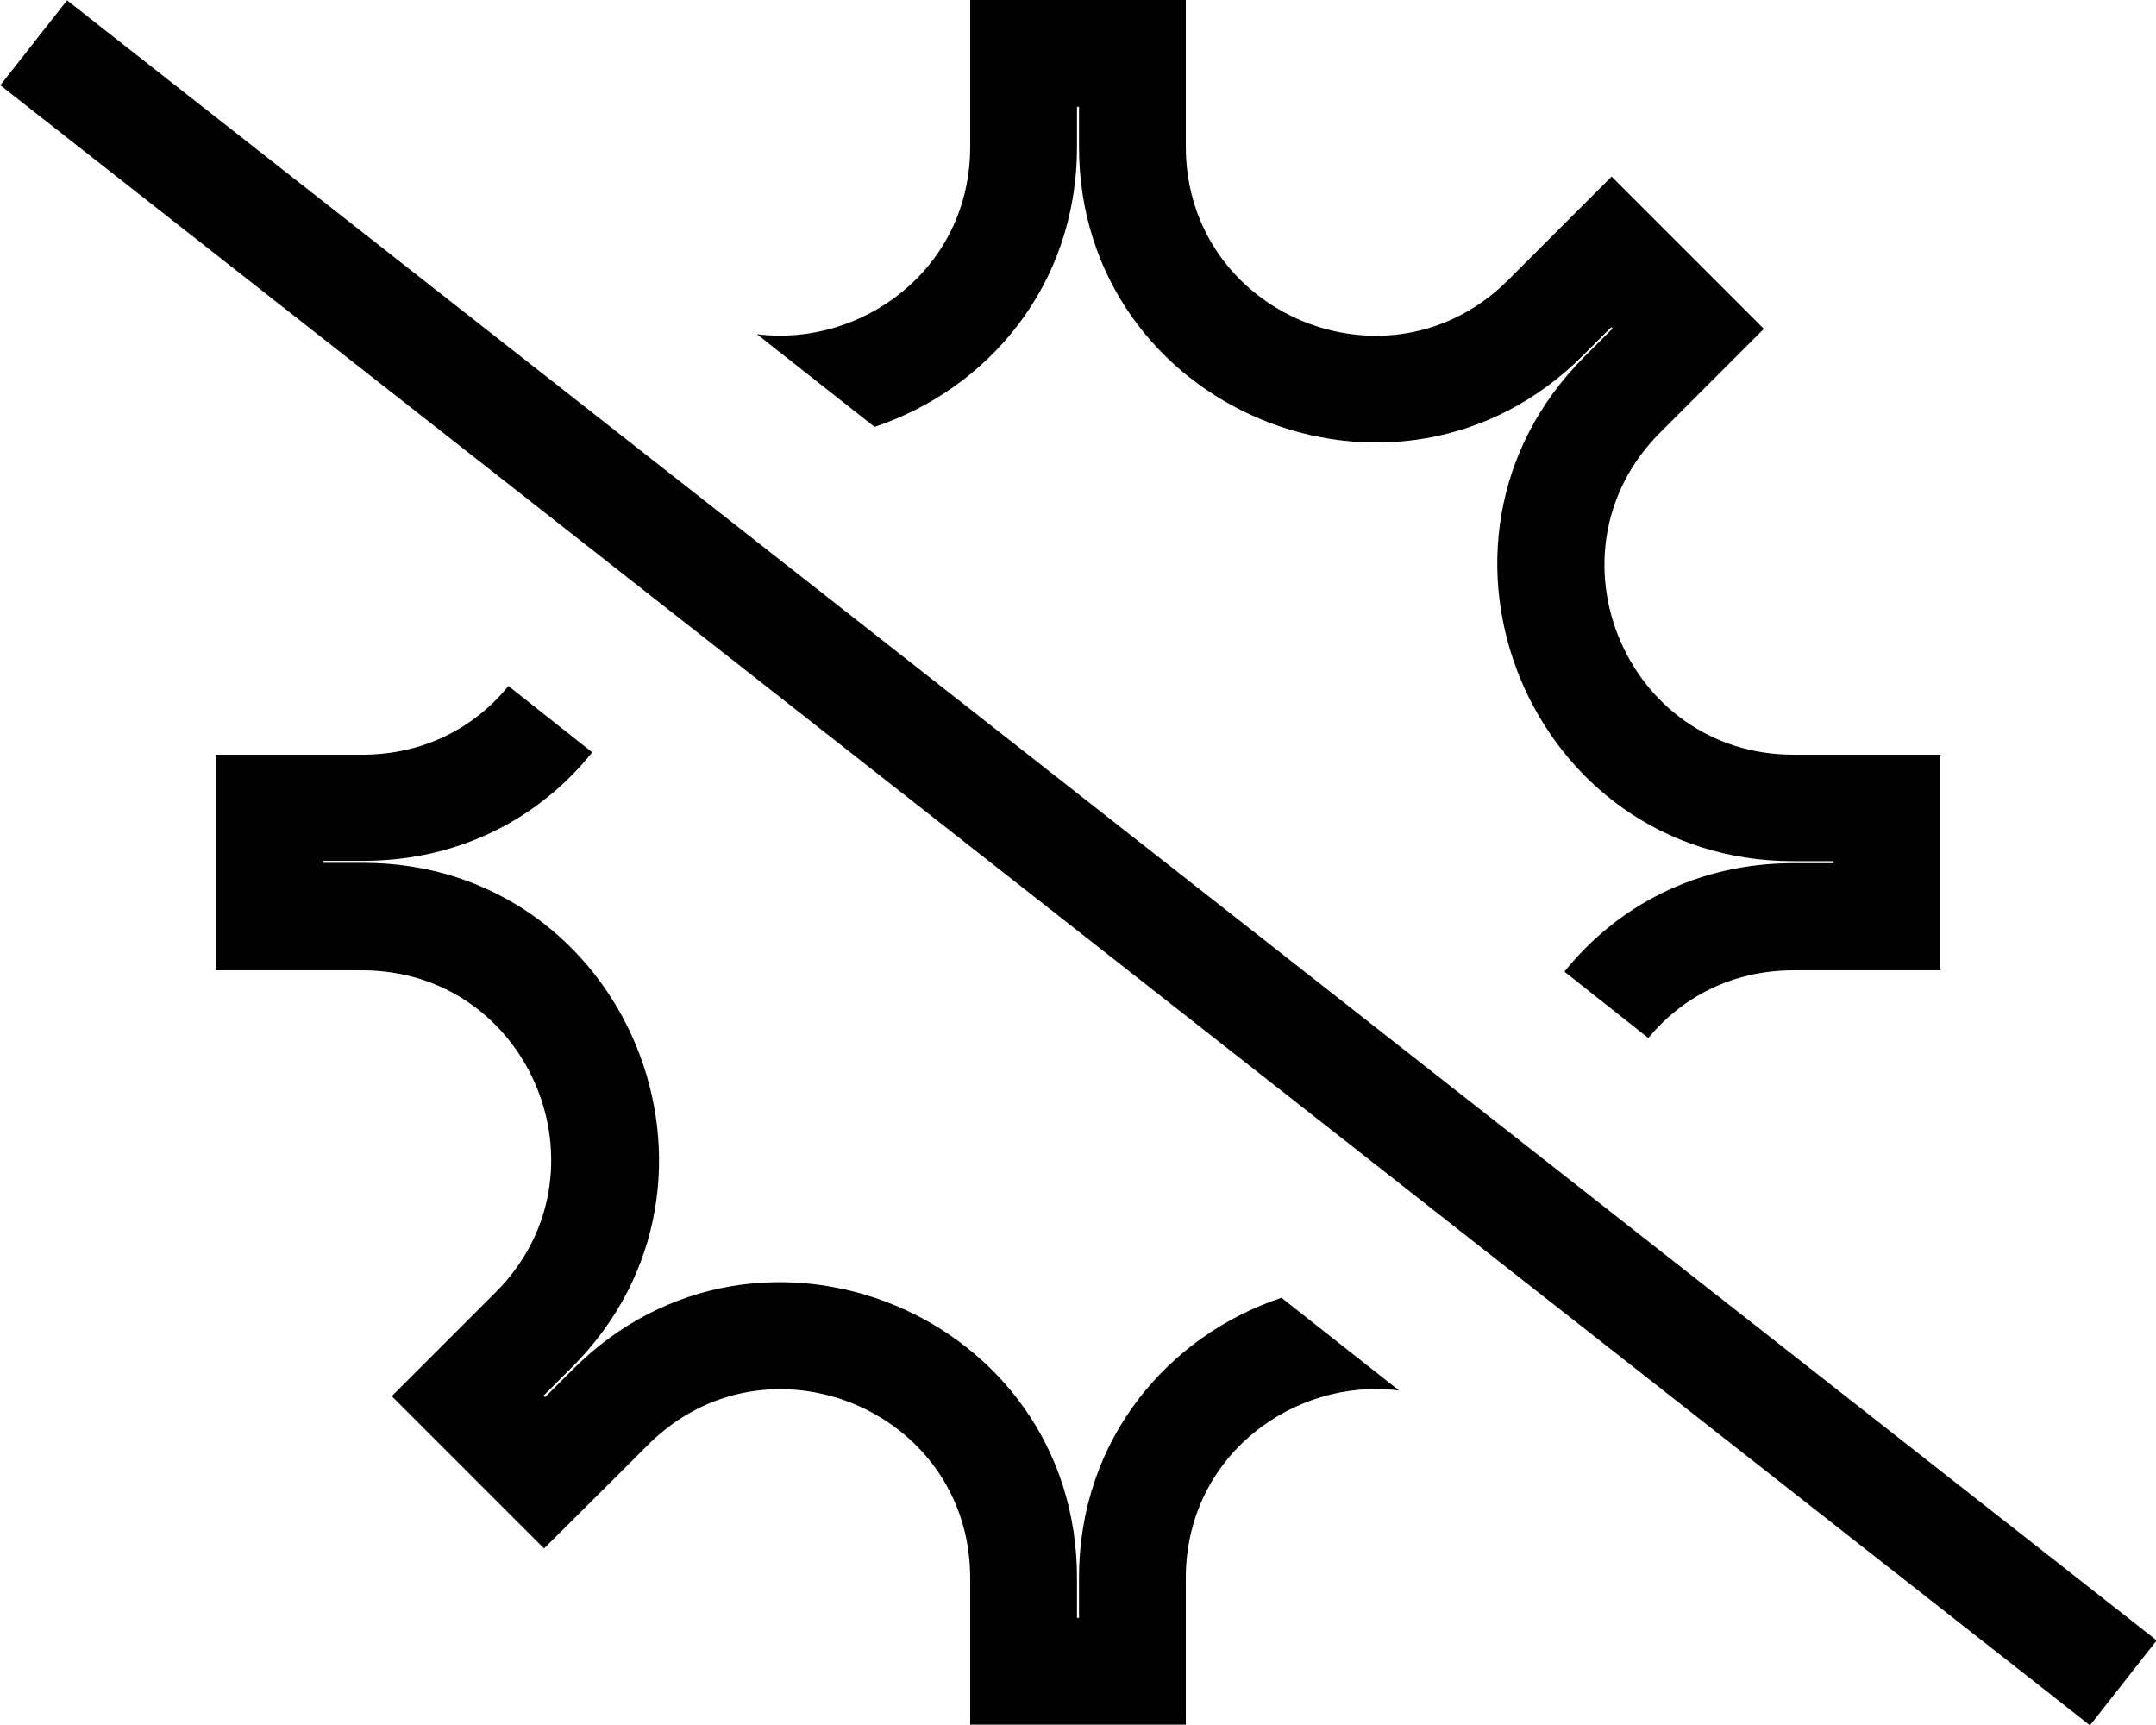 <svg xmlns="http://www.w3.org/2000/svg" viewBox="0 0 640 512"><!--! Font Awesome Pro 6.7.2 by @fontawesome - https://fontawesome.com License - https://fontawesome.com/license (Commercial License) Copyright 2024 Fonticons, Inc. --><path d="M532.5 288l11.5 0 .3 0 31.7 0 0-31.7 0-.3 0-.3 0-31.7-31.7 0-.3 0-11.6 0c-49.9 0-74.9-60.3-39.6-95.6l8.2-8.2 .2-.2 22.4-22.4L501.2 75.2 501 75l-.2-.2L478.4 52.4 456 74.8l-.2 .2-8.2 8.2s0 0 0 0C412.3 118.4 352 93.4 352 43.5L352 32l0-.3L352 0 320.3 0 320 0l-.3 0L288 0l0 31.7 0 .3 0 11.5c0 36.4-32.2 59.6-63.3 55.7l34.9 27.5c33.3-11.1 60.1-41.7 60.1-83.2l0-11.5 0-.3 .3 0 .3 0 0 .3 0 11.5c0 78.1 94.4 117.2 149.6 62c0 0 0 0 0 0s0 0 0 0l8.2-8.2 .2-.2 .2 .2 .2 .2-.2 .2-8.2 8.2c-55.2 55.2-16.1 149.7 62 149.7l11.6 0 .3 0 0 .3 0 .3-.3 0-11.5 0c-29 0-52.6 13-68 32.2l24.9 19.7c9.9-12 24.8-20.1 43.1-20.1zM150.7 203.9c-9.9 12-24.8 20.1-43.1 20.1L96 224l-.3 0L64 224l0 31.7 0 .3 0 .3L64 288l31.7 0 .3 0 11.5 0c49.9 0 74.9 60.3 39.6 95.6l-8.2 8.2-.2 .2-22.4 22.4 22.4 22.4 .2 .2s0 0 0 0l.2 .2 22.4 22.4L184 437.2l.2-.2 8.2-8.2c0 0 0 0 0 0c35.3-35.2 95.6-10.3 95.6 39.6l0 11.5 0 .3 0 31.7 31.7 0 .3 0 .3 0 31.7 0 0-31.7 0-.3 0-11.5c0-36.4 32.2-59.6 63.3-55.7l-34.9-27.5c-33.3 11.1-60.1 41.7-60.1 83.2l0 11.5 0 .3-.3 0-.3 0 0-.3 0-11.5c0-78.1-94.4-117.2-149.6-62c0 0 0 0 0 0c0 0 0 0 0 0c0 0 0 0 0 0l-8.1 8.1-.2 .2-.2-.2s0 0 0 0l-.1-.1s0 0 0 0l-.1-.2 .2-.2 8.2-8.2c55.2-55.2 16.1-149.7-62-149.7l-11.5 0-.3 0 0-.3 0-.3 .3 0 11.5 0c29 0 52.6-13 68-32.2l-24.9-19.7zM32.5 10L19.9 .1 .1 25.3l12.6 9.9L607.8 502.2l12.6 9.9 19.8-25.2-12.6-9.9L32.5 10z"/></svg>